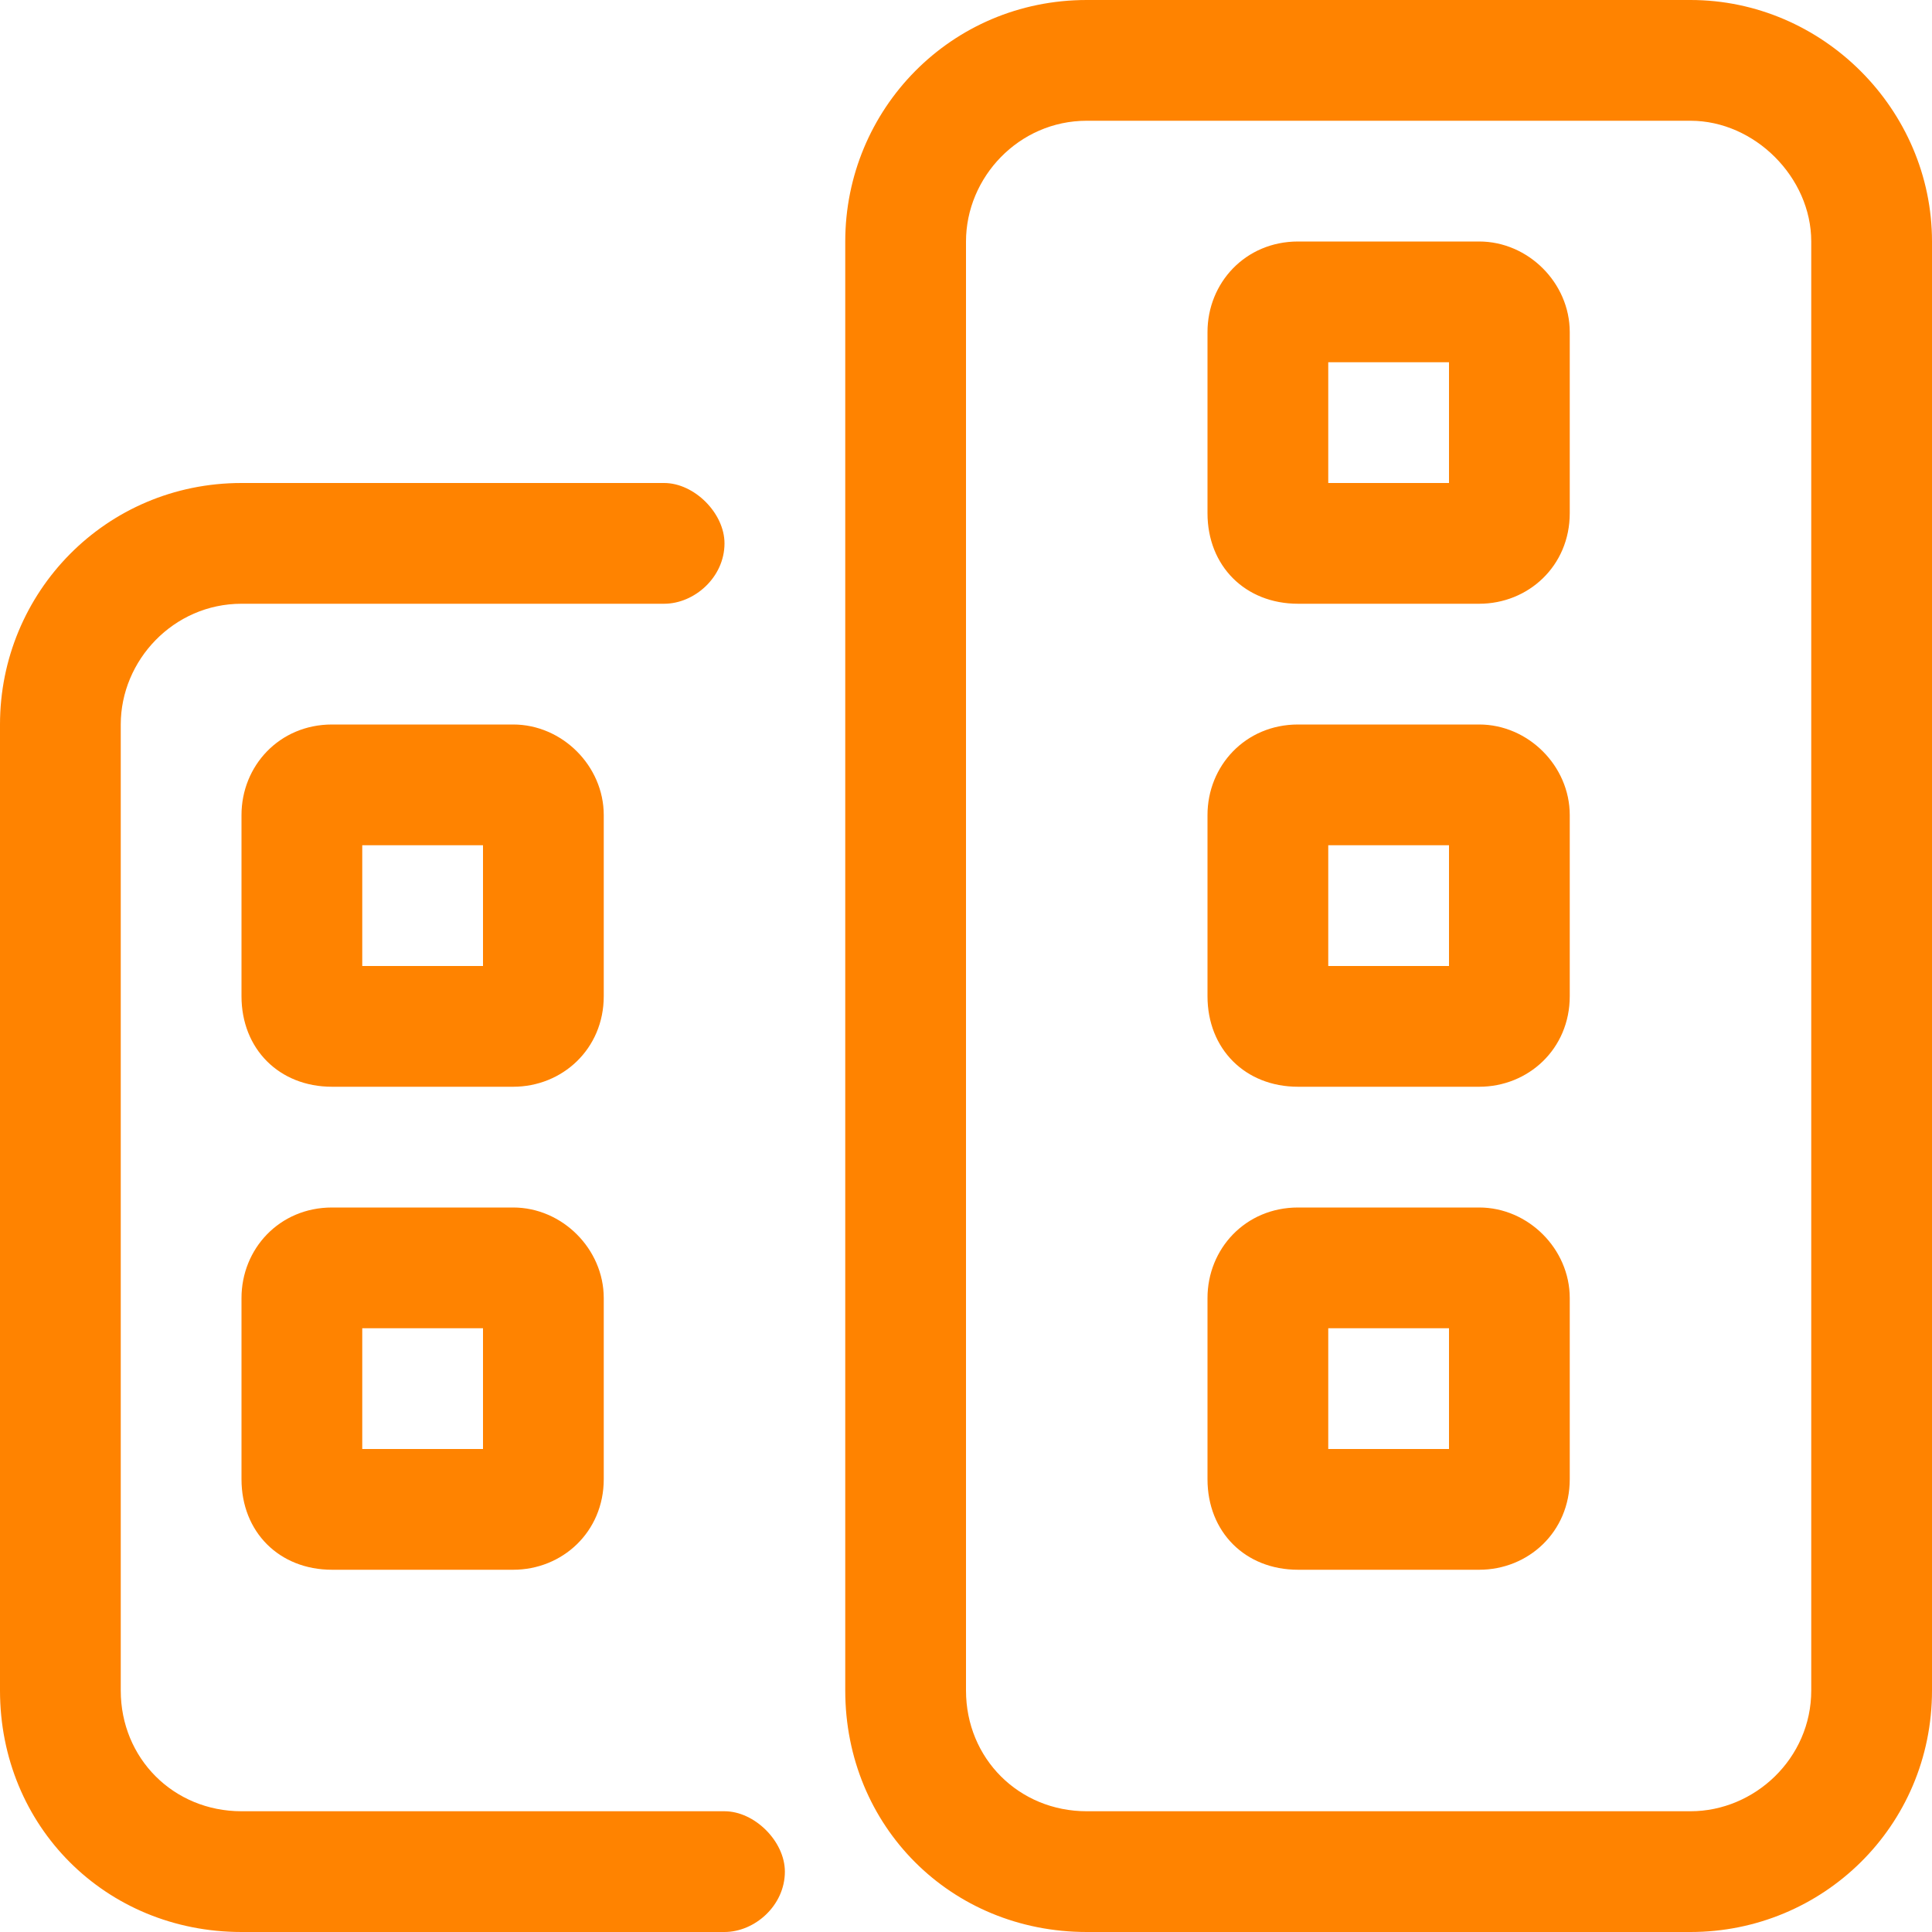 <svg width="48" height="48" fill="none" xmlns="http://www.w3.org/2000/svg"><path d="M30 32.25c0-1.219.938-2.25 2.25-2.25h4.5c1.219 0 2.25 1.031 2.25 2.25v4.5c0 1.313-1.031 2.25-2.25 2.25h-4.5c-1.313 0-2.25-.938-2.25-2.25v-4.5zM36 36v-3h-3v3h3zM30 8.25C30 7.031 30.938 6 32.25 6h4.5C37.969 6 39 7.031 39 8.25v4.5c0 1.313-1.031 2.25-2.25 2.25h-4.5c-1.313 0-2.25-.938-2.25-2.25v-4.5zM33 9v3h3V9h-3zm-.75 18c-1.313 0-2.25-.938-2.25-2.25v-4.5c0-1.219.938-2.25 2.25-2.25h4.5c1.219 0 2.25 1.031 2.25 2.25v4.5c0 1.313-1.031 2.25-2.25 2.25h-4.5zm.75-6v3h3v-3h-3zm9-21c3.281 0 6 2.719 6 6v36c0 3.375-2.719 6-6 6H27c-3.375 0-6-2.625-6-6V6c0-3.281 2.625-6 6-6h15zm0 3H27c-1.688 0-3 1.406-3 3v36c0 1.688 1.313 3 3 3h15c1.594 0 3-1.313 3-3V6c0-1.594-1.406-3-3-3zM16.5 15H6c-1.688 0-3 1.406-3 3v24c0 1.688 1.313 3 3 3h12c.75 0 1.5.75 1.5 1.5 0 .844-.75 1.5-1.5 1.5H6c-3.375 0-6-2.625-6-6V18c0-3.281 2.625-6 6-6h10.5c.75 0 1.5.75 1.5 1.5 0 .844-.75 1.5-1.5 1.5zm-3.75 15c1.219 0 2.25 1.031 2.25 2.25v4.5c0 1.313-1.031 2.25-2.25 2.25h-4.5C6.937 39 6 38.062 6 36.75v-4.5C6 31.031 6.938 30 8.25 30h4.5zM12 36v-3H9v3h3zm.75-18c1.219 0 2.25 1.031 2.25 2.25v4.5c0 1.313-1.031 2.25-2.25 2.25h-4.5C6.937 27 6 26.062 6 24.75v-4.5C6 19.031 6.938 18 8.25 18h4.5zM12 24v-3H9v3h3z" fill="#FF8300"/></svg>